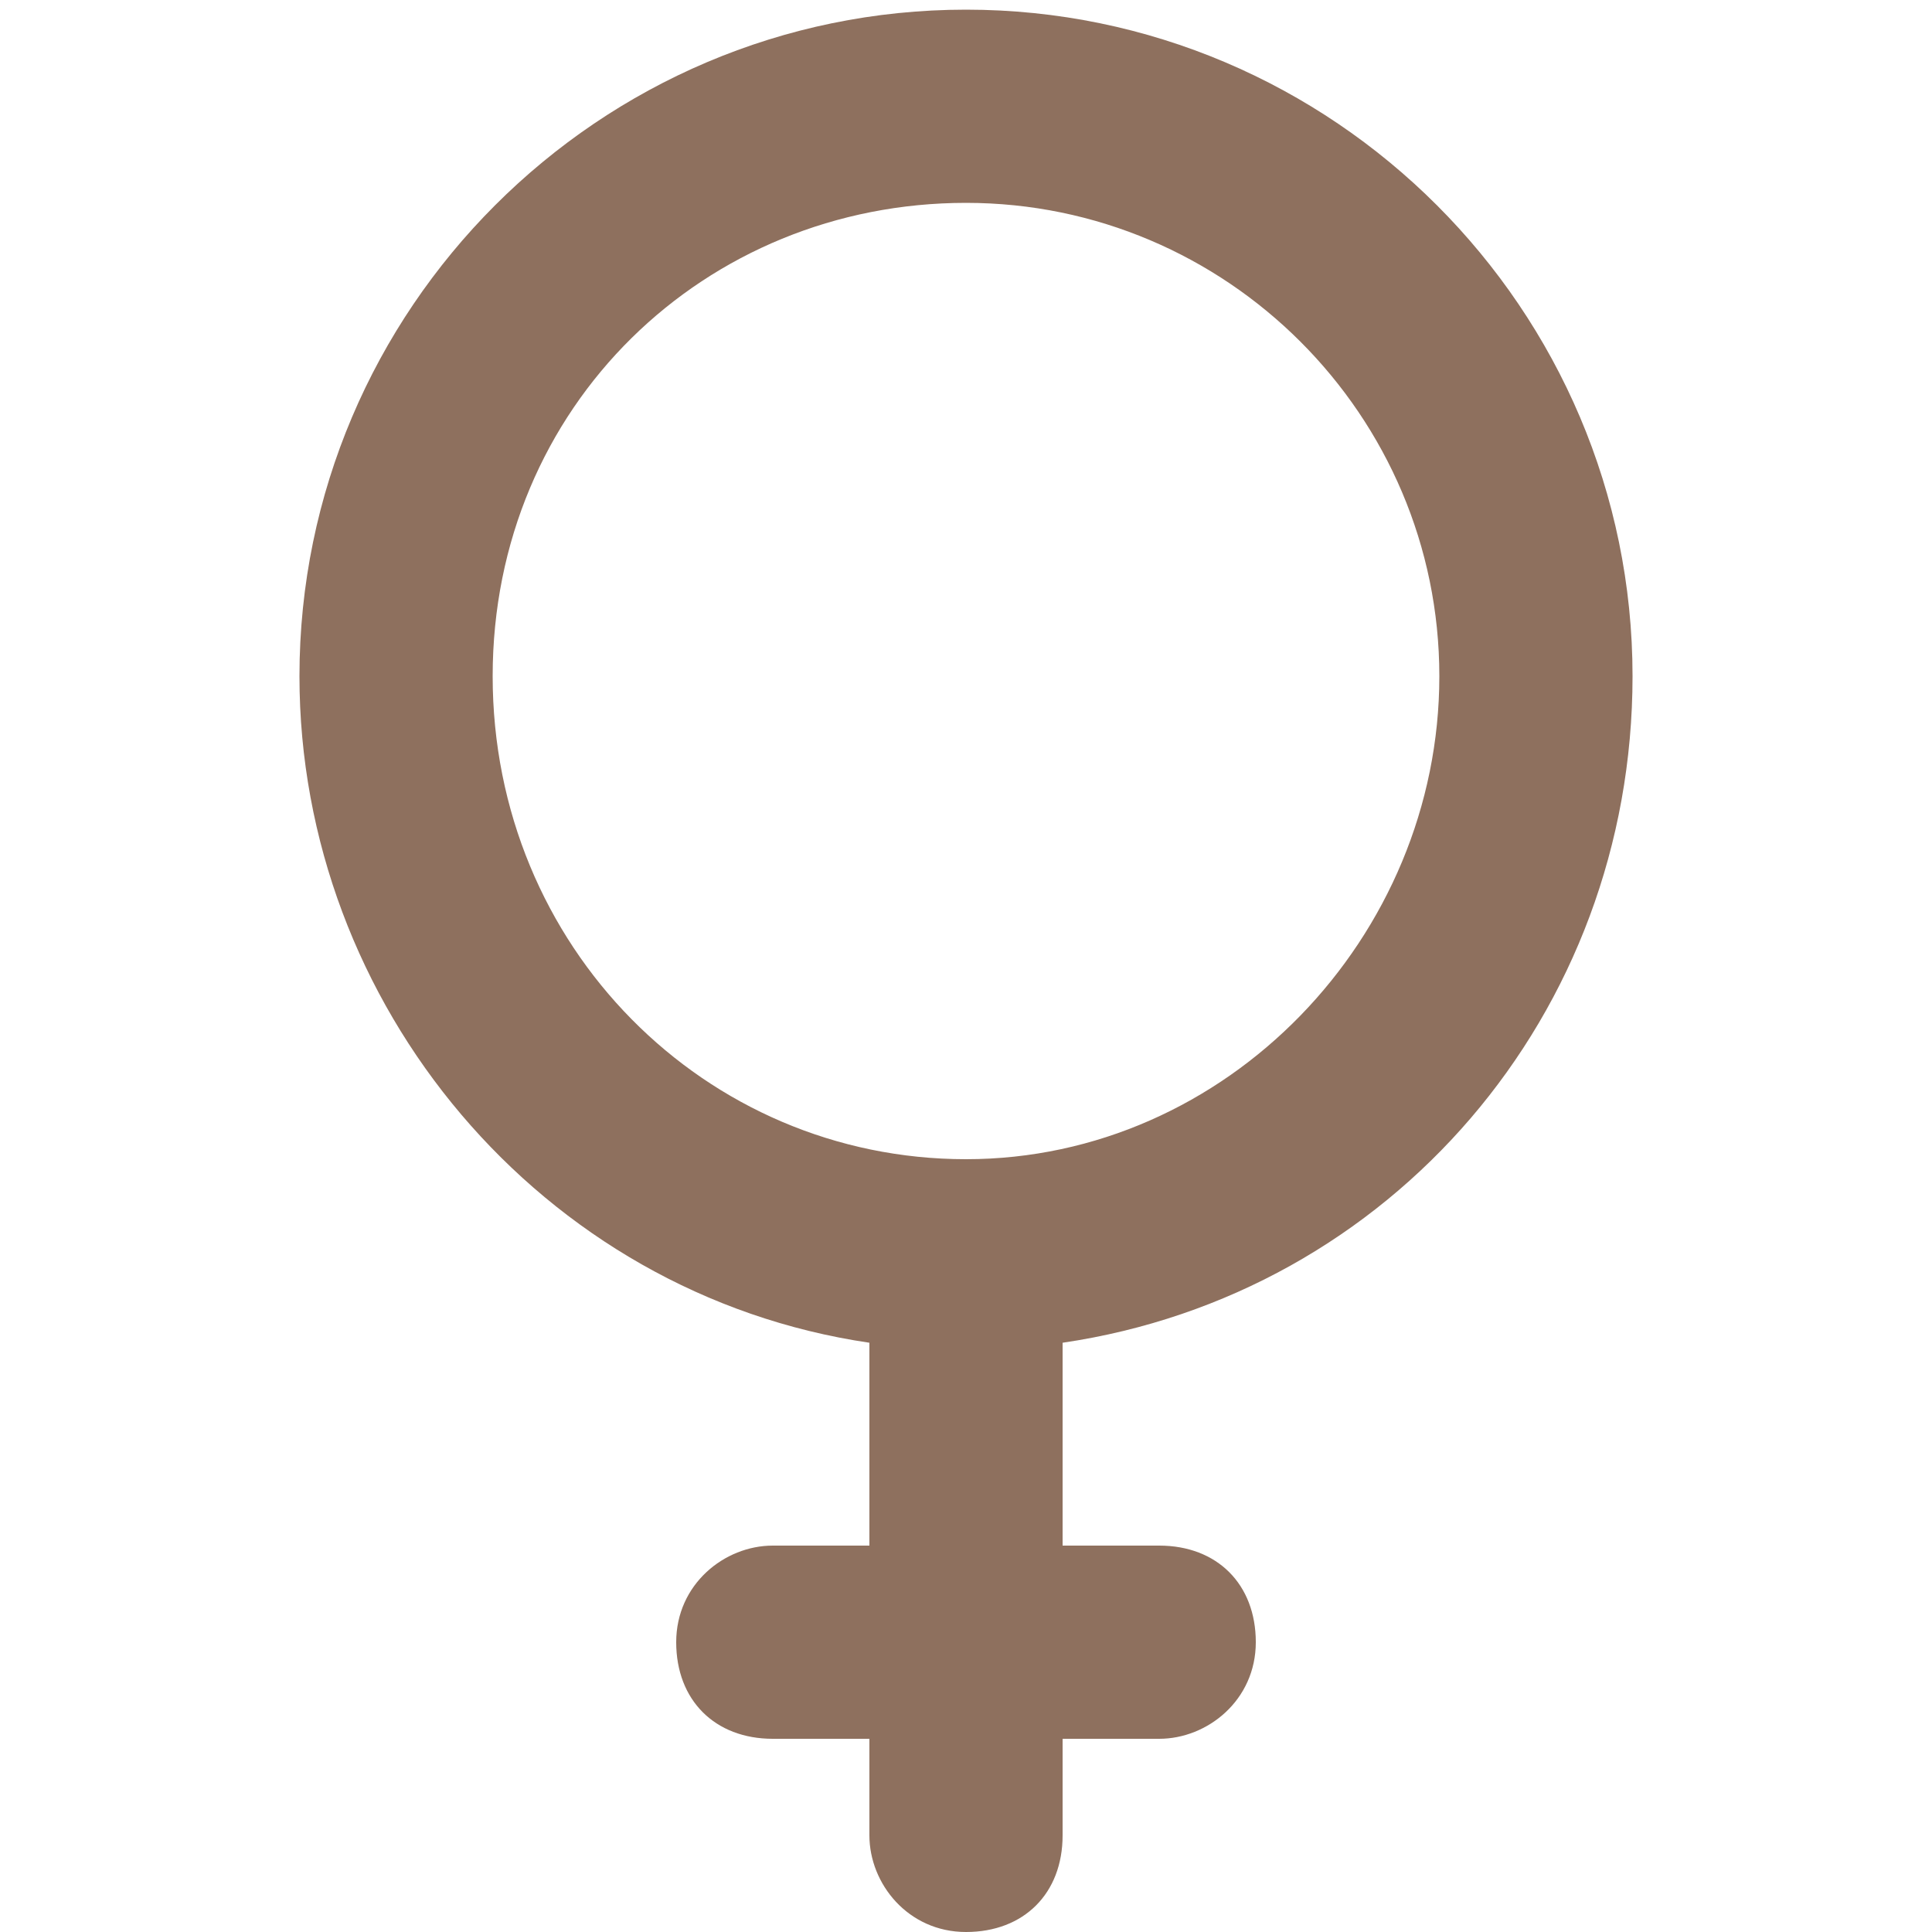 <svg xmlns="http://www.w3.org/2000/svg" xmlns:xlink="http://www.w3.org/1999/xlink" id="Layer_1" x="0px" y="0px" viewBox="0 0 20 20" style="enable-background:new 0 0 20 20;" xml:space="preserve"> <style type="text/css"> .st0{fill:#8E705E;} </style> <path class="st0" d="M16.9,7c0-3.8-3.1-6.9-6.9-6.9S3.1,3.2,3.1,7c0,3.4,2.5,6.4,5.9,6.9v2.1H8c-0.5,0-1,0.4-1,1s0.4,1,1,1h1v1 c0,0.5,0.4,1,1,1s1-0.4,1-1v-1h1c0.5,0,1-0.4,1-1s-0.4-1-1-1h-1v-2.1C14.4,13.4,16.9,10.5,16.9,7z M10,12C7.3,12,5.1,9.8,5.1,7 S7.3,2.1,10,2.1s4.9,2.2,4.9,4.9S12.7,12,10,12z"></path> </svg>
